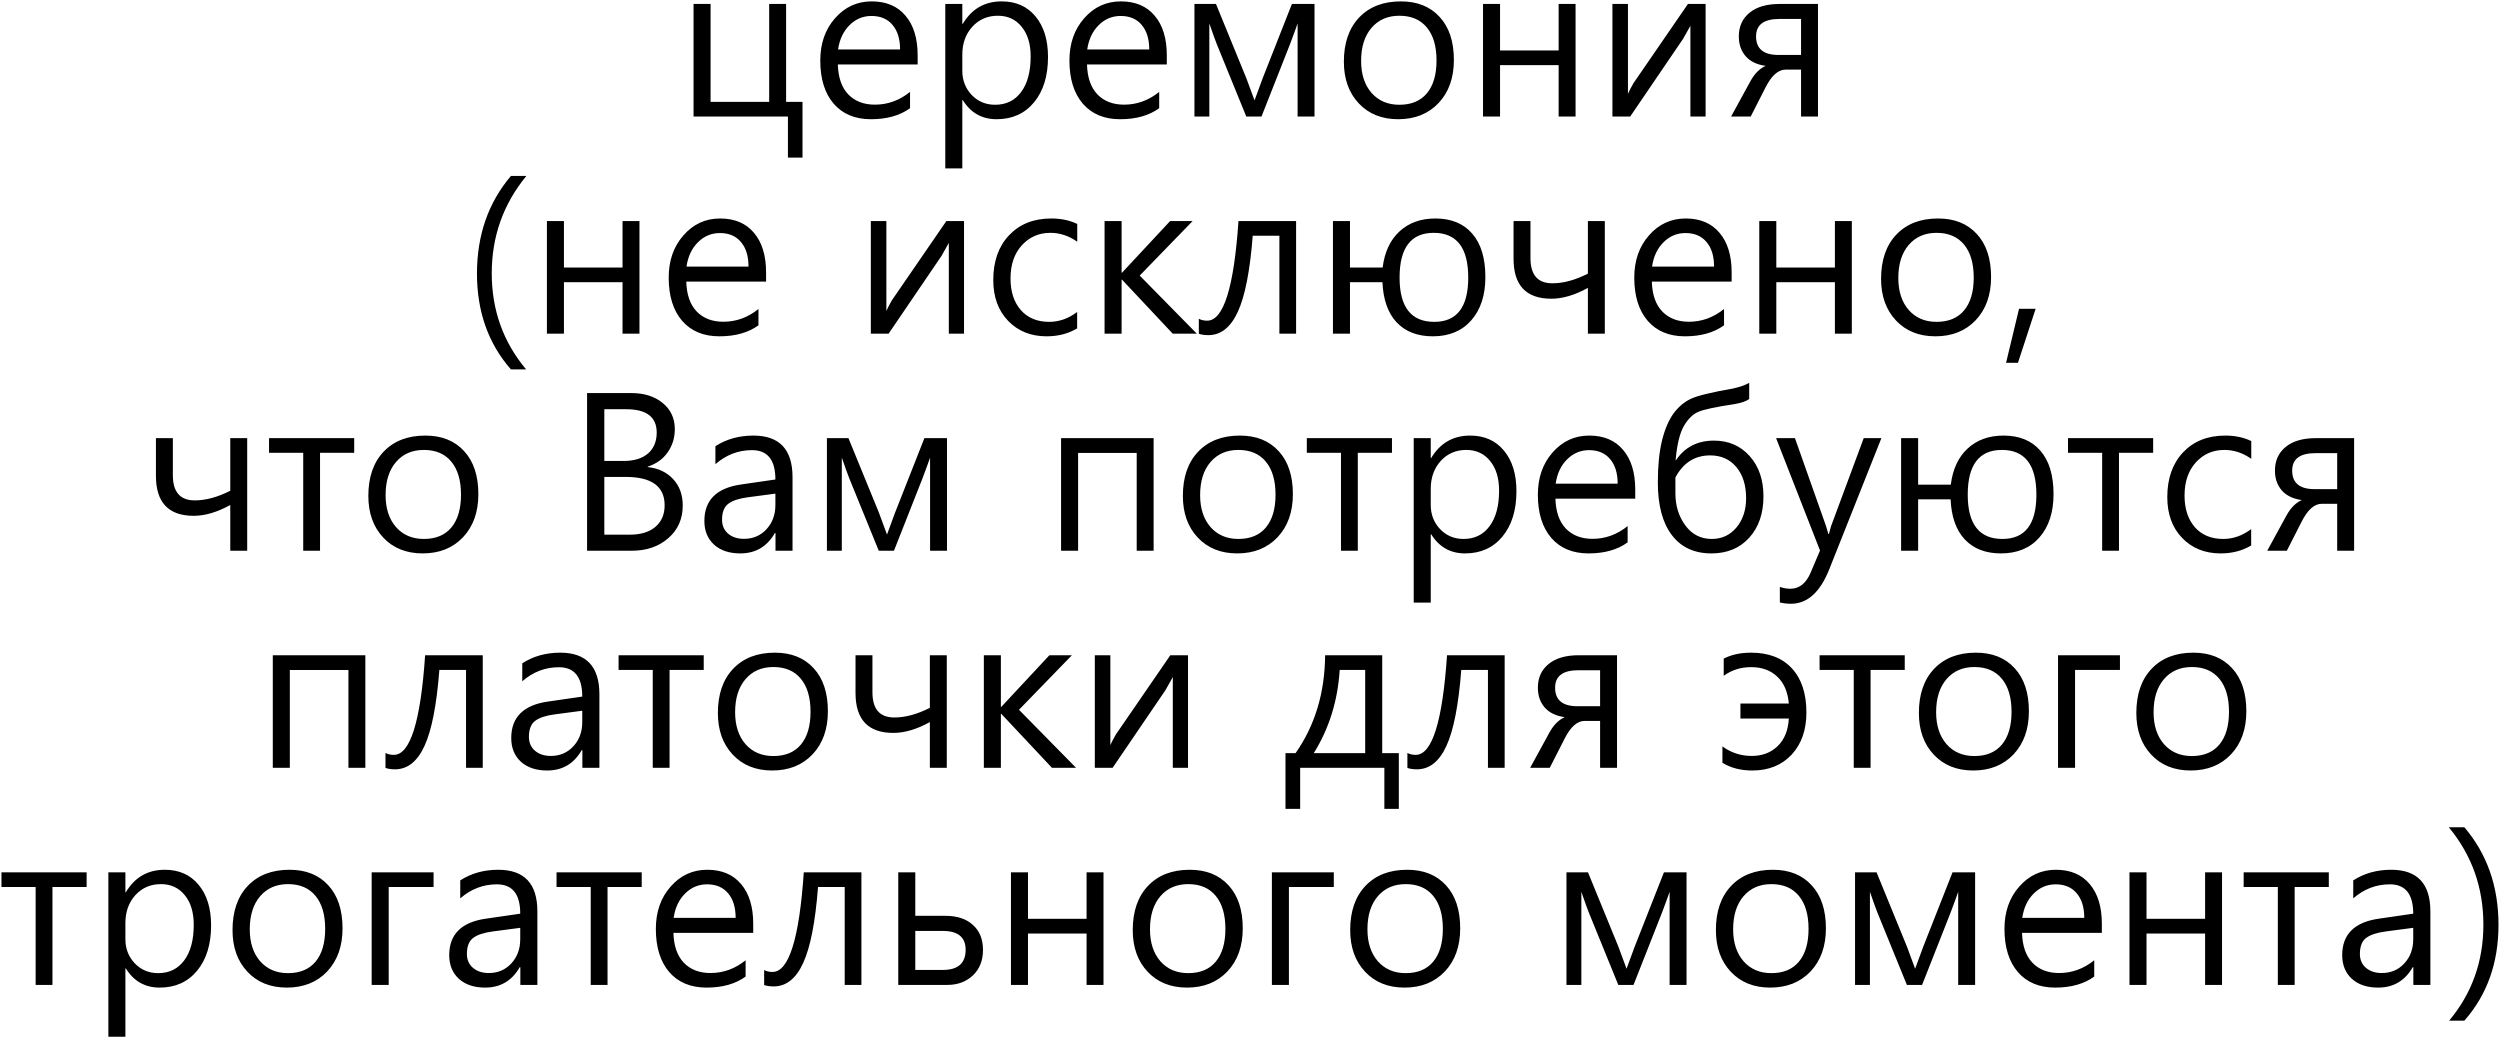 <?xml version="1.0" encoding="UTF-8"?> <svg xmlns="http://www.w3.org/2000/svg" width="1094" height="454" viewBox="0 0 1094 454" fill="none"><path d="M351.172 68.953H344.797V51H303.5V1.734H310.953V44.578H336.594V1.734H344V44.578H351.172V68.953ZM401.562 28.219H366.641C366.797 33.906 368.312 38.266 371.188 41.297C374.094 44.297 377.984 45.797 382.859 45.797C388.484 45.797 393.609 43.938 398.234 40.219V47.344C393.828 50.562 388.125 52.172 381.125 52.172C374.188 52.172 368.75 49.906 364.812 45.375C360.906 40.812 358.953 34.516 358.953 26.484C358.953 19.016 361.109 12.844 365.422 7.969C369.734 3.062 375.078 0.609 381.453 0.609C387.828 0.609 392.766 2.703 396.266 6.891C399.797 11.047 401.562 16.812 401.562 24.188V28.219ZM393.875 21.656C393.875 17.062 392.766 13.469 390.547 10.875C388.359 8.281 385.297 6.984 381.359 6.984C377.641 6.984 374.438 8.328 371.75 11.016C369.062 13.672 367.391 17.219 366.734 21.656H393.875ZM421.109 43.781V73.688H413.656V1.734H421.109V10.453H421.297C425.203 3.891 430.891 0.609 438.359 0.609C444.609 0.609 449.547 2.812 453.172 7.219C456.797 11.594 458.609 17.5 458.609 24.938C458.609 33.25 456.562 39.875 452.469 44.812C448.406 49.719 442.953 52.172 436.109 52.172C429.703 52.172 424.766 49.375 421.297 43.781H421.109ZM421.109 31.031C421.109 35.125 422.469 38.625 425.188 41.531C427.938 44.406 431.359 45.844 435.453 45.844C440.297 45.844 444.094 43.984 446.844 40.266C449.625 36.547 451.016 31.359 451.016 24.703C451.016 19.234 449.703 14.906 447.078 11.719C444.484 8.5 441.016 6.891 436.672 6.891C432.141 6.891 428.406 8.5 425.469 11.719C422.562 14.938 421.109 19 421.109 23.906V31.031ZM510.594 28.219H475.672C475.828 33.906 477.344 38.266 480.219 41.297C483.125 44.297 487.016 45.797 491.891 45.797C497.516 45.797 502.641 43.938 507.266 40.219V47.344C502.859 50.562 497.156 52.172 490.156 52.172C483.219 52.172 477.781 49.906 473.844 45.375C469.938 40.812 467.984 34.516 467.984 26.484C467.984 19.016 470.141 12.844 474.453 7.969C478.766 3.062 484.109 0.609 490.484 0.609C496.859 0.609 501.797 2.703 505.297 6.891C508.828 11.047 510.594 16.812 510.594 24.188V28.219ZM502.906 21.656C502.906 17.062 501.797 13.469 499.578 10.875C497.391 8.281 494.328 6.984 490.391 6.984C486.672 6.984 483.469 8.328 480.781 11.016C478.094 13.672 476.422 17.219 475.766 21.656H502.906ZM575.234 51H567.828V10.266C567.484 11.297 567.031 12.562 566.469 14.062C565.875 15.594 565.219 17.359 564.5 19.359L552.031 51H545.375L532.484 19.359C531.922 17.984 530.828 14.953 529.203 10.266V51H522.688V1.734H532.109L545.375 34.172C545.844 35.328 547.047 38.578 548.984 43.922L552.5 34.359L565.344 1.734H575.234V51ZM588.078 27C588.078 18.812 590.297 12.375 594.734 7.688C599.203 2.969 605.297 0.609 613.016 0.609C620.203 0.609 625.859 2.875 629.984 7.406C634.141 11.906 636.219 18.188 636.219 26.25C636.219 34.062 633.984 40.344 629.516 45.094C625.047 49.812 619.156 52.172 611.844 52.172C604.688 52.172 598.938 49.859 594.594 45.234C590.25 40.609 588.078 34.531 588.078 27ZM595.625 26.672C595.625 32.484 597.141 37.141 600.172 40.641C603.234 44.109 607.297 45.844 612.359 45.844C617.609 45.844 621.625 44.172 624.406 40.828C627.219 37.453 628.625 32.672 628.625 26.484C628.625 20.266 627.219 15.453 624.406 12.047C621.594 8.609 617.578 6.891 612.359 6.891C607.266 6.891 603.203 8.656 600.172 12.188C597.141 15.719 595.625 20.547 595.625 26.672ZM689.469 51H682.062V28.5H656.422V51H648.969V1.734H656.422V22.078H682.062V1.734H689.469V51ZM746.375 51H739.719V11.297L736.531 16.969L713.375 51H705.594V1.734H712.391V41.062C712.984 39.719 713.797 38.156 714.828 36.375L738.641 1.734H746.375V51ZM795.547 51H788.141V30.469H781.344C778.156 30.469 775.25 33.047 772.625 38.203L766.109 51H757.531L765.875 35.719C767.75 32.281 770.016 29.984 772.672 28.828C768.828 28.297 765.906 26.891 763.906 24.609C761.906 22.297 760.906 19.406 760.906 15.938C760.906 11.594 762.469 8.141 765.594 5.578C768.719 3.016 773.109 1.734 778.766 1.734H795.547V51ZM788.141 24.047V8.297H778.625C771.844 8.297 768.453 10.844 768.453 15.938C768.453 21.344 771.719 24.047 778.25 24.047H788.141ZM223.578 161.656C213.672 150.344 208.719 136.359 208.719 119.703C208.719 102.922 213.672 88.688 223.578 77H230.328C220.234 89.281 215.188 103.484 215.188 119.609C215.188 135.672 220.203 149.688 230.234 161.656H223.578ZM279.828 146H272.422V123.5H246.781V146H239.328V96.734H246.781V117.078H272.422V96.734H279.828V146ZM335.234 123.219H300.312C300.469 128.906 301.984 133.266 304.859 136.297C307.766 139.297 311.656 140.797 316.531 140.797C322.156 140.797 327.281 138.938 331.906 135.219V142.344C327.5 145.562 321.797 147.172 314.797 147.172C307.859 147.172 302.422 144.906 298.484 140.375C294.578 135.812 292.625 129.516 292.625 121.484C292.625 114.016 294.781 107.844 299.094 102.969C303.406 98.062 308.75 95.609 315.125 95.609C321.5 95.609 326.438 97.703 329.938 101.891C333.469 106.047 335.234 111.812 335.234 119.188V123.219ZM327.547 116.656C327.547 112.062 326.438 108.469 324.219 105.875C322.031 103.281 318.969 101.984 315.031 101.984C311.312 101.984 308.109 103.328 305.422 106.016C302.734 108.672 301.062 112.219 300.406 116.656H327.547ZM421.859 146H415.203V106.297L412.016 111.969L388.859 146H381.078V96.734H387.875V136.062C388.469 134.719 389.281 133.156 390.312 131.375L414.125 96.734H421.859V146ZM471.359 143.703C467.484 146.016 463.031 147.172 458 147.172C451.125 147.172 445.516 144.922 441.172 140.422C436.828 135.922 434.656 129.953 434.656 122.516C434.656 114.359 436.953 107.844 441.547 102.969C446.172 98.062 452.344 95.609 460.062 95.609C464.312 95.609 468.094 96.406 471.406 98V105.781C467.719 103.188 463.797 101.891 459.641 101.891C454.609 101.891 450.438 103.719 447.125 107.375C443.844 111 442.203 115.828 442.203 121.859C442.203 127.609 443.703 132.219 446.703 135.688C449.734 139.125 453.875 140.844 459.125 140.844C463.469 140.844 467.547 139.406 471.359 136.531V143.703ZM523.719 146H513.172L491 122.375H490.812V146H483.359V96.734H490.812V119.328H491L512.047 96.734H521.891L498.734 120.594L523.719 146ZM567.172 146H559.859V103.156H548.188C547 118.531 544.828 129.625 541.672 136.438C538.547 143.25 534.25 146.656 528.781 146.656C527.125 146.656 525.734 146.453 524.609 146.047V139.484C525.609 140.047 526.828 140.328 528.266 140.328C535.422 140.328 539.984 125.797 541.953 96.734H567.172V146ZM590.75 123.5V146H583.297V96.734H590.75V117.078H605.047C605.891 110.297 608.344 105.031 612.406 101.281C616.5 97.5 621.734 95.609 628.109 95.609C635.047 95.609 640.422 97.812 644.234 102.219C648.078 106.625 650 112.969 650 121.25C650 129.156 647.953 135.453 643.859 140.141C639.766 144.828 634.141 147.172 626.984 147.172C620.297 147.172 615.031 145.141 611.188 141.078C607.375 137.016 605.297 131.156 604.953 123.5H590.75ZM612.453 121.484C612.453 134.391 617.516 140.844 627.641 140.844C637.547 140.844 642.5 134.391 642.5 121.484C642.5 108.422 637.469 101.891 627.406 101.891C617.438 101.891 612.453 108.422 612.453 121.484ZM702.266 146H694.859V125.984C689.141 129.141 683.812 130.719 678.875 130.719C667.844 130.719 662.328 124.891 662.328 113.234V96.734H669.734V112.953C669.734 120.297 672.922 123.969 679.297 123.969C684.141 123.969 689.328 122.562 694.859 119.75V96.734H702.266V146ZM757.766 123.219H722.844C723 128.906 724.516 133.266 727.391 136.297C730.297 139.297 734.188 140.797 739.062 140.797C744.688 140.797 749.812 138.938 754.438 135.219V142.344C750.031 145.562 744.328 147.172 737.328 147.172C730.391 147.172 724.953 144.906 721.016 140.375C717.109 135.812 715.156 129.516 715.156 121.484C715.156 114.016 717.312 107.844 721.625 102.969C725.938 98.062 731.281 95.609 737.656 95.609C744.031 95.609 748.969 97.703 752.469 101.891C756 106.047 757.766 111.812 757.766 119.188V123.219ZM750.078 116.656C750.078 112.062 748.969 108.469 746.75 105.875C744.562 103.281 741.5 101.984 737.562 101.984C733.844 101.984 730.641 103.328 727.953 106.016C725.266 108.672 723.594 112.219 722.938 116.656H750.078ZM810.359 146H802.953V123.5H777.312V146H769.859V96.734H777.312V117.078H802.953V96.734H810.359V146ZM823.156 122C823.156 113.812 825.375 107.375 829.812 102.688C834.281 97.969 840.375 95.609 848.094 95.609C855.281 95.609 860.938 97.875 865.062 102.406C869.219 106.906 871.297 113.188 871.297 121.25C871.297 129.062 869.062 135.344 864.594 140.094C860.125 144.812 854.234 147.172 846.922 147.172C839.766 147.172 834.016 144.859 829.672 140.234C825.328 135.609 823.156 129.531 823.156 122ZM830.703 121.672C830.703 127.484 832.219 132.141 835.25 135.641C838.312 139.109 842.375 140.844 847.438 140.844C852.688 140.844 856.703 139.172 859.484 135.828C862.297 132.453 863.703 127.672 863.703 121.484C863.703 115.266 862.297 110.453 859.484 107.047C856.672 103.609 852.656 101.891 847.438 101.891C842.344 101.891 838.281 103.656 835.25 107.188C832.219 110.719 830.703 115.547 830.703 121.672ZM890.797 135.125L883.062 158.75H877.859L883.531 135.125H890.797ZM108.172 241H100.766V220.984C95.047 224.141 89.719 225.719 84.781 225.719C73.75 225.719 68.234 219.891 68.234 208.234V191.734H75.641V207.953C75.641 215.297 78.828 218.969 85.203 218.969C90.047 218.969 95.234 217.562 100.766 214.75V191.734H108.172V241ZM155 198.156H140.047V241H132.688V198.156H117.734V191.734H155V198.156ZM161.188 217C161.188 208.812 163.406 202.375 167.844 197.688C172.312 192.969 178.406 190.609 186.125 190.609C193.312 190.609 198.969 192.875 203.094 197.406C207.25 201.906 209.328 208.188 209.328 216.25C209.328 224.062 207.094 230.344 202.625 235.094C198.156 239.812 192.266 242.172 184.953 242.172C177.797 242.172 172.047 239.859 167.703 235.234C163.359 230.609 161.188 224.531 161.188 217ZM168.734 216.672C168.734 222.484 170.25 227.141 173.281 230.641C176.344 234.109 180.406 235.844 185.469 235.844C190.719 235.844 194.734 234.172 197.516 230.828C200.328 227.453 201.734 222.672 201.734 216.484C201.734 210.266 200.328 205.453 197.516 202.047C194.703 198.609 190.688 196.891 185.469 196.891C180.375 196.891 176.312 198.656 173.281 202.188C170.25 205.719 168.734 210.547 168.734 216.672ZM256.906 241V172H276.172C281.891 172 286.5 173.453 290 176.359C293.531 179.234 295.297 183.047 295.297 187.797C295.297 191.609 294.25 195 292.156 197.969C290.094 200.906 287.188 202.984 283.438 204.203V204.391C288.094 204.891 291.812 206.656 294.594 209.688C297.375 212.688 298.766 216.531 298.766 221.219C298.766 227.094 296.656 231.859 292.438 235.516C288.219 239.172 282.922 241 276.547 241H256.906ZM264.453 179.078V201.719H272.844C277.469 201.719 281.047 200.625 283.578 198.438C286.109 196.219 287.375 193.172 287.375 189.297C287.375 182.484 282.922 179.078 274.016 179.078H264.453ZM264.453 208.703V233.969H275.656C280.406 233.969 284.125 232.828 286.812 230.547C289.5 228.234 290.844 225.094 290.844 221.125C290.844 212.844 285.172 208.703 273.828 208.703H264.453ZM313.062 195.25C317.875 192.156 323.406 190.609 329.656 190.609C341.094 190.609 346.812 196.672 346.812 208.797V241H339.359V233.266H339.078C335.672 239.203 330.625 242.172 323.938 242.172C319.125 242.172 315.297 240.891 312.453 238.328C309.641 235.734 308.234 232.281 308.234 227.969C308.234 218.812 313.641 213.484 324.453 211.984L339.312 209.828C339.312 201.266 335.906 196.984 329.094 196.984C323.094 196.984 317.75 199.031 313.062 203.125V195.25ZM327.266 217.609C323.422 218.109 320.578 219.047 318.734 220.422C316.891 221.797 315.969 224.141 315.969 227.453C315.969 229.953 316.844 231.969 318.594 233.5C320.375 235.031 322.703 235.797 325.578 235.797C329.547 235.797 332.828 234.391 335.422 231.578C338.016 228.766 339.312 225.234 339.312 220.984V216.016L327.266 217.609ZM414.406 241H407V200.266C406.656 201.297 406.203 202.562 405.641 204.062C405.047 205.594 404.391 207.359 403.672 209.359L391.203 241H384.547L371.656 209.359C371.094 207.984 370 204.953 368.375 200.266V241H361.859V191.734H371.281L384.547 224.172C385.016 225.328 386.219 228.578 388.156 233.922L391.672 224.359L404.516 191.734H414.406V241ZM504.828 241H497.422V198.203H471.781V241H464.328V191.734H504.828V241ZM517.625 217C517.625 208.812 519.844 202.375 524.281 197.688C528.75 192.969 534.844 190.609 542.562 190.609C549.75 190.609 555.406 192.875 559.531 197.406C563.688 201.906 565.766 208.188 565.766 216.25C565.766 224.062 563.531 230.344 559.062 235.094C554.594 239.812 548.703 242.172 541.391 242.172C534.234 242.172 528.484 239.859 524.141 235.234C519.797 230.609 517.625 224.531 517.625 217ZM525.172 216.672C525.172 222.484 526.688 227.141 529.719 230.641C532.781 234.109 536.844 235.844 541.906 235.844C547.156 235.844 551.172 234.172 553.953 230.828C556.766 227.453 558.172 222.672 558.172 216.484C558.172 210.266 556.766 205.453 553.953 202.047C551.141 198.609 547.125 196.891 541.906 196.891C536.812 196.891 532.75 198.656 529.719 202.188C526.688 205.719 525.172 210.547 525.172 216.672ZM609.125 198.156H594.172V241H586.812V198.156H571.859V191.734H609.125V198.156ZM626.094 233.781V263.688H618.641V191.734H626.094V200.453H626.281C630.188 193.891 635.875 190.609 643.344 190.609C649.594 190.609 654.531 192.812 658.156 197.219C661.781 201.594 663.594 207.5 663.594 214.938C663.594 223.25 661.547 229.875 657.453 234.812C653.391 239.719 647.938 242.172 641.094 242.172C634.688 242.172 629.75 239.375 626.281 233.781H626.094ZM626.094 221.031C626.094 225.125 627.453 228.625 630.172 231.531C632.922 234.406 636.344 235.844 640.438 235.844C645.281 235.844 649.078 233.984 651.828 230.266C654.609 226.547 656 221.359 656 214.703C656 209.234 654.688 204.906 652.062 201.719C649.469 198.5 646 196.891 641.656 196.891C637.125 196.891 633.391 198.5 630.453 201.719C627.547 204.938 626.094 209 626.094 213.906V221.031ZM715.578 218.219H680.656C680.812 223.906 682.328 228.266 685.203 231.297C688.109 234.297 692 235.797 696.875 235.797C702.5 235.797 707.625 233.938 712.25 230.219V237.344C707.844 240.562 702.141 242.172 695.141 242.172C688.203 242.172 682.766 239.906 678.828 235.375C674.922 230.812 672.969 224.516 672.969 216.484C672.969 209.016 675.125 202.844 679.438 197.969C683.75 193.062 689.094 190.609 695.469 190.609C701.844 190.609 706.781 192.703 710.281 196.891C713.812 201.047 715.578 206.812 715.578 214.188V218.219ZM707.891 211.656C707.891 207.062 706.781 203.469 704.562 200.875C702.375 198.281 699.312 196.984 695.375 196.984C691.656 196.984 688.453 198.328 685.766 201.016C683.078 203.672 681.406 207.219 680.75 211.656H707.891ZM765.453 174.625C764.078 175.594 761.953 176.328 759.078 176.828C750.922 178.047 745.641 179.172 743.234 180.203C740.828 181.203 738.703 183.281 736.859 186.438C735.047 189.594 733.844 194.562 733.25 201.344H733.438C737.281 195.656 742.812 192.812 750.031 192.812C756.406 192.812 761.609 195.062 765.641 199.562C769.672 204.062 771.688 209.938 771.688 217.188C771.688 224.688 769.609 230.734 765.453 235.328C761.297 239.891 755.781 242.172 748.906 242.172C741.406 242.172 735.625 239.484 731.562 234.109C727.5 228.734 725.469 221.078 725.469 211.141C725.469 203.891 726.078 197.766 727.297 192.766C728.547 187.766 730.234 183.812 732.359 180.906C734.516 178 737.031 175.875 739.906 174.531C742.812 173.156 749.016 171.641 758.516 169.984C761.297 169.359 763.609 168.547 765.453 167.547V174.625ZM733.156 215.875C733.156 221.312 734.609 226 737.516 229.938C740.422 233.875 744.281 235.844 749.094 235.844C753.469 235.844 757.062 234.172 759.875 230.828C762.688 227.453 764.094 223.188 764.094 218.031C764.094 212.344 762.672 207.797 759.828 204.391C756.984 200.984 753.172 199.281 748.391 199.281C741.672 199.281 736.594 202.5 733.156 208.938V215.875ZM823.297 191.734L800.469 249.156C796.469 259.188 790.891 264.203 783.734 264.203C782.047 264.203 780.422 264.016 778.859 263.641V256.844C780.453 257.375 781.969 257.641 783.406 257.641C787.406 257.641 790.406 255.234 792.406 250.422L796.438 240.906L777.219 191.734H785.469L799.062 230.172C799.156 230.422 799.5 231.594 800.094 233.688H800.328L801.266 230.266L815.562 191.734H823.297ZM839.375 218.5V241H831.922V191.734H839.375V212.078H853.672C854.516 205.297 856.969 200.031 861.031 196.281C865.125 192.5 870.359 190.609 876.734 190.609C883.672 190.609 889.047 192.812 892.859 197.219C896.703 201.625 898.625 207.969 898.625 216.25C898.625 224.156 896.578 230.453 892.484 235.141C888.391 239.828 882.766 242.172 875.609 242.172C868.922 242.172 863.656 240.141 859.812 236.078C856 232.016 853.922 226.156 853.578 218.5H839.375ZM861.078 216.484C861.078 229.391 866.141 235.844 876.266 235.844C886.172 235.844 891.125 229.391 891.125 216.484C891.125 203.422 886.094 196.891 876.031 196.891C866.062 196.891 861.078 203.422 861.078 216.484ZM942.219 198.156H927.266V241H919.906V198.156H904.953V191.734H942.219V198.156ZM985.109 238.703C981.234 241.016 976.781 242.172 971.75 242.172C964.875 242.172 959.266 239.922 954.922 235.422C950.578 230.922 948.406 224.953 948.406 217.516C948.406 209.359 950.703 202.844 955.297 197.969C959.922 193.062 966.094 190.609 973.812 190.609C978.062 190.609 981.844 191.406 985.156 193V200.781C981.469 198.188 977.547 196.891 973.391 196.891C968.359 196.891 964.188 198.719 960.875 202.375C957.594 206 955.953 210.828 955.953 216.859C955.953 222.609 957.453 227.219 960.453 230.688C963.484 234.125 967.625 235.844 972.875 235.844C977.219 235.844 981.297 234.406 985.109 231.531V238.703ZM1030.16 241H1022.75V220.469H1015.95C1012.77 220.469 1009.86 223.047 1007.23 228.203L1000.72 241H992.141L1000.48 225.719C1002.36 222.281 1004.62 219.984 1007.28 218.828C1003.44 218.297 1000.52 216.891 998.516 214.609C996.516 212.297 995.516 209.406 995.516 205.938C995.516 201.594 997.078 198.141 1000.2 195.578C1003.33 193.016 1007.72 191.734 1013.38 191.734H1030.16V241ZM1022.75 214.047V198.297H1013.23C1006.45 198.297 1003.06 200.844 1003.06 205.938C1003.06 211.344 1006.33 214.047 1012.86 214.047H1022.75ZM159.875 336H152.469V293.203H126.828V336H119.375V286.734H159.875V336ZM211.25 336H203.938V293.156H192.266C191.078 308.531 188.906 319.625 185.75 326.438C182.625 333.25 178.328 336.656 172.859 336.656C171.203 336.656 169.812 336.453 168.688 336.047V329.484C169.688 330.047 170.906 330.328 172.344 330.328C179.5 330.328 184.062 315.797 186.031 286.734H211.25V336ZM228.547 290.25C233.359 287.156 238.891 285.609 245.141 285.609C256.578 285.609 262.297 291.672 262.297 303.797V336H254.844V328.266H254.562C251.156 334.203 246.109 337.172 239.422 337.172C234.609 337.172 230.781 335.891 227.938 333.328C225.125 330.734 223.719 327.281 223.719 322.969C223.719 313.812 229.125 308.484 239.938 306.984L254.797 304.828C254.797 296.266 251.391 291.984 244.578 291.984C238.578 291.984 233.234 294.031 228.547 298.125V290.25ZM242.75 312.609C238.906 313.109 236.062 314.047 234.219 315.422C232.375 316.797 231.453 319.141 231.453 322.453C231.453 324.953 232.328 326.969 234.078 328.5C235.859 330.031 238.188 330.797 241.062 330.797C245.031 330.797 248.312 329.391 250.906 326.578C253.5 323.766 254.797 320.234 254.797 315.984V311.016L242.75 312.609ZM307.953 293.156H293V336H285.641V293.156H270.688V286.734H307.953V293.156ZM314.141 312C314.141 303.812 316.359 297.375 320.797 292.688C325.266 287.969 331.359 285.609 339.078 285.609C346.266 285.609 351.922 287.875 356.047 292.406C360.203 296.906 362.281 303.188 362.281 311.25C362.281 319.062 360.047 325.344 355.578 330.094C351.109 334.812 345.219 337.172 337.906 337.172C330.75 337.172 325 334.859 320.656 330.234C316.312 325.609 314.141 319.531 314.141 312ZM321.688 311.672C321.688 317.484 323.203 322.141 326.234 325.641C329.297 329.109 333.359 330.844 338.422 330.844C343.672 330.844 347.688 329.172 350.469 325.828C353.281 322.453 354.688 317.672 354.688 311.484C354.688 305.266 353.281 300.453 350.469 297.047C347.656 293.609 343.641 291.891 338.422 291.891C333.328 291.891 329.266 293.656 326.234 297.188C323.203 300.719 321.688 305.547 321.688 311.672ZM414.312 336H406.906V315.984C401.188 319.141 395.859 320.719 390.922 320.719C379.891 320.719 374.375 314.891 374.375 303.234V286.734H381.781V302.953C381.781 310.297 384.969 313.969 391.344 313.969C396.188 313.969 401.375 312.562 406.906 309.75V286.734H414.312V336ZM470.891 336H460.344L438.172 312.375H437.984V336H430.531V286.734H437.984V309.328H438.172L459.219 286.734H469.062L445.906 310.594L470.891 336ZM519.875 336H513.219V296.297L510.031 301.969L486.875 336H479.094V286.734H485.891V326.062C486.484 324.719 487.297 323.156 488.328 321.375L512.141 286.734H519.875V336ZM612.125 353.953H605.797V336H568.953V353.953H562.531V329.578H566.938C575.438 317.453 579.75 303.172 579.875 286.734H604.859V329.578H612.125V353.953ZM597.406 329.578V293.156H586.25C585.406 306.656 581.625 318.797 574.906 329.578H597.406ZM658.438 336H651.125V293.156H639.453C638.266 308.531 636.094 319.625 632.938 326.438C629.812 333.25 625.516 336.656 620.047 336.656C618.391 336.656 617 336.453 615.875 336.047V329.484C616.875 330.047 618.094 330.328 619.531 330.328C626.688 330.328 631.25 315.797 633.219 286.734H658.438V336ZM707.609 336H700.203V315.469H693.406C690.219 315.469 687.312 318.047 684.688 323.203L678.172 336H669.594L677.938 320.719C679.812 317.281 682.078 314.984 684.734 313.828C680.891 313.297 677.969 311.891 675.969 309.609C673.969 307.297 672.969 304.406 672.969 300.938C672.969 296.594 674.531 293.141 677.656 290.578C680.781 288.016 685.172 286.734 690.828 286.734H707.609V336ZM700.203 309.047V293.297H690.688C683.906 293.297 680.516 295.844 680.516 300.938C680.516 306.344 683.781 309.047 690.312 309.047H700.203ZM753.734 326.625C757.516 329.406 761.797 330.797 766.578 330.797C771.172 330.797 774.953 329.359 777.922 326.484C780.891 323.578 782.516 319.562 782.797 314.438H761.609V307.875H782.797C782.328 302.719 780.625 298.781 777.688 296.062C774.781 293.312 770.984 291.938 766.297 291.938C761.766 291.938 757.766 293.203 754.297 295.734V288.188C757.734 286.469 761.719 285.609 766.25 285.609C773.969 285.609 779.938 287.906 784.156 292.5C788.375 297.094 790.484 303.516 790.484 311.766C790.484 319.422 788.328 325.578 784.016 330.234C779.703 334.859 773.953 337.172 766.766 337.172C761.734 337.172 757.391 336.047 753.734 333.797V326.625ZM833.516 293.156H818.562V336H811.203V293.156H796.25V286.734H833.516V293.156ZM839.703 312C839.703 303.812 841.922 297.375 846.359 292.688C850.828 287.969 856.922 285.609 864.641 285.609C871.828 285.609 877.484 287.875 881.609 292.406C885.766 296.906 887.844 303.188 887.844 311.25C887.844 319.062 885.609 325.344 881.141 330.094C876.672 334.812 870.781 337.172 863.469 337.172C856.312 337.172 850.562 334.859 846.219 330.234C841.875 325.609 839.703 319.531 839.703 312ZM847.25 311.672C847.25 317.484 848.766 322.141 851.797 325.641C854.859 329.109 858.922 330.844 863.984 330.844C869.234 330.844 873.25 329.172 876.031 325.828C878.844 322.453 880.25 317.672 880.25 311.484C880.25 305.266 878.844 300.453 876.031 297.047C873.219 293.609 869.203 291.891 863.984 291.891C858.891 291.891 854.828 293.656 851.797 297.188C848.766 300.719 847.25 305.547 847.25 311.672ZM927.688 293.156H908.047V336H900.594V286.734H927.688V293.156ZM934.859 312C934.859 303.812 937.078 297.375 941.516 292.688C945.984 287.969 952.078 285.609 959.797 285.609C966.984 285.609 972.641 287.875 976.766 292.406C980.922 296.906 983 303.188 983 311.25C983 319.062 980.766 325.344 976.297 330.094C971.828 334.812 965.938 337.172 958.625 337.172C951.469 337.172 945.719 334.859 941.375 330.234C937.031 325.609 934.859 319.531 934.859 312ZM942.406 311.672C942.406 317.484 943.922 322.141 946.953 325.641C950.016 329.109 954.078 330.844 959.141 330.844C964.391 330.844 968.406 329.172 971.188 325.828C974 322.453 975.406 317.672 975.406 311.484C975.406 305.266 974 300.453 971.188 297.047C968.375 293.609 964.359 291.891 959.141 291.891C954.047 291.891 949.984 293.656 946.953 297.188C943.922 300.719 942.406 305.547 942.406 311.672ZM37.906 388.156H22.953V431H15.594V388.156H0.641V381.734H37.906V388.156ZM54.875 423.781V453.688H47.422V381.734H54.875V390.453H55.062C58.969 383.891 64.656 380.609 72.125 380.609C78.375 380.609 83.312 382.812 86.938 387.219C90.562 391.594 92.375 397.5 92.375 404.938C92.375 413.25 90.328 419.875 86.234 424.812C82.172 429.719 76.719 432.172 69.875 432.172C63.469 432.172 58.531 429.375 55.062 423.781H54.875ZM54.875 411.031C54.875 415.125 56.234 418.625 58.953 421.531C61.703 424.406 65.125 425.844 69.219 425.844C74.062 425.844 77.859 423.984 80.609 420.266C83.391 416.547 84.781 411.359 84.781 404.703C84.781 399.234 83.469 394.906 80.844 391.719C78.25 388.5 74.781 386.891 70.438 386.891C65.906 386.891 62.172 388.5 59.234 391.719C56.328 394.938 54.875 399 54.875 403.906V411.031ZM101.75 407C101.75 398.812 103.969 392.375 108.406 387.688C112.875 382.969 118.969 380.609 126.688 380.609C133.875 380.609 139.531 382.875 143.656 387.406C147.812 391.906 149.891 398.188 149.891 406.25C149.891 414.062 147.656 420.344 143.188 425.094C138.719 429.812 132.828 432.172 125.516 432.172C118.359 432.172 112.609 429.859 108.266 425.234C103.922 420.609 101.75 414.531 101.75 407ZM109.297 406.672C109.297 412.484 110.812 417.141 113.844 420.641C116.906 424.109 120.969 425.844 126.031 425.844C131.281 425.844 135.297 424.172 138.078 420.828C140.891 417.453 142.297 412.672 142.297 406.484C142.297 400.266 140.891 395.453 138.078 392.047C135.266 388.609 131.25 386.891 126.031 386.891C120.938 386.891 116.875 388.656 113.844 392.188C110.812 395.719 109.297 400.547 109.297 406.672ZM189.734 388.156H170.094V431H162.641V381.734H189.734V388.156ZM201.406 385.25C206.219 382.156 211.75 380.609 218 380.609C229.438 380.609 235.156 386.672 235.156 398.797V431H227.703V423.266H227.422C224.016 429.203 218.969 432.172 212.281 432.172C207.469 432.172 203.641 430.891 200.797 428.328C197.984 425.734 196.578 422.281 196.578 417.969C196.578 408.812 201.984 403.484 212.797 401.984L227.656 399.828C227.656 391.266 224.25 386.984 217.438 386.984C211.438 386.984 206.094 389.031 201.406 393.125V385.25ZM215.609 407.609C211.766 408.109 208.922 409.047 207.078 410.422C205.234 411.797 204.312 414.141 204.312 417.453C204.312 419.953 205.188 421.969 206.938 423.5C208.719 425.031 211.047 425.797 213.922 425.797C217.891 425.797 221.172 424.391 223.766 421.578C226.359 418.766 227.656 415.234 227.656 410.984V406.016L215.609 407.609ZM280.812 388.156H265.859V431H258.5V388.156H243.547V381.734H280.812V388.156ZM329.609 408.219H294.688C294.844 413.906 296.359 418.266 299.234 421.297C302.141 424.297 306.031 425.797 310.906 425.797C316.531 425.797 321.656 423.938 326.281 420.219V427.344C321.875 430.562 316.172 432.172 309.172 432.172C302.234 432.172 296.797 429.906 292.859 425.375C288.953 420.812 287 414.516 287 406.484C287 399.016 289.156 392.844 293.469 387.969C297.781 383.062 303.125 380.609 309.5 380.609C315.875 380.609 320.812 382.703 324.312 386.891C327.844 391.047 329.609 396.812 329.609 404.188V408.219ZM321.922 401.656C321.922 397.062 320.812 393.469 318.594 390.875C316.406 388.281 313.344 386.984 309.406 386.984C305.688 386.984 302.484 388.328 299.797 391.016C297.109 393.672 295.438 397.219 294.781 401.656H321.922ZM376.953 431H369.641V388.156H357.969C356.781 403.531 354.609 414.625 351.453 421.438C348.328 428.25 344.031 431.656 338.562 431.656C336.906 431.656 335.516 431.453 334.391 431.047V424.484C335.391 425.047 336.609 425.328 338.047 425.328C345.203 425.328 349.766 410.797 351.734 381.734H376.953V431ZM393.078 431V381.734H400.531V400.766H413.797C418.859 400.766 422.844 402.094 425.75 404.75C428.688 407.375 430.156 411.016 430.156 415.672C430.156 420.328 428.688 424.047 425.75 426.828C422.812 429.609 419.078 431 414.547 431H393.078ZM400.531 407.375V424.438H412.625C419.25 424.438 422.562 421.5 422.562 415.625C422.562 410.125 419.219 407.375 412.531 407.375H400.531ZM482.891 431H475.484V408.5H449.844V431H442.391V381.734H449.844V402.078H475.484V381.734H482.891V431ZM495.688 407C495.688 398.812 497.906 392.375 502.344 387.688C506.812 382.969 512.906 380.609 520.625 380.609C527.812 380.609 533.469 382.875 537.594 387.406C541.75 391.906 543.828 398.188 543.828 406.25C543.828 414.062 541.594 420.344 537.125 425.094C532.656 429.812 526.766 432.172 519.453 432.172C512.297 432.172 506.547 429.859 502.203 425.234C497.859 420.609 495.688 414.531 495.688 407ZM503.234 406.672C503.234 412.484 504.75 417.141 507.781 420.641C510.844 424.109 514.906 425.844 519.969 425.844C525.219 425.844 529.234 424.172 532.016 420.828C534.828 417.453 536.234 412.672 536.234 406.484C536.234 400.266 534.828 395.453 532.016 392.047C529.203 388.609 525.188 386.891 519.969 386.891C514.875 386.891 510.812 388.656 507.781 392.188C504.75 395.719 503.234 400.547 503.234 406.672ZM583.672 388.156H564.031V431H556.578V381.734H583.672V388.156ZM590.844 407C590.844 398.812 593.062 392.375 597.5 387.688C601.969 382.969 608.062 380.609 615.781 380.609C622.969 380.609 628.625 382.875 632.75 387.406C636.906 391.906 638.984 398.188 638.984 406.25C638.984 414.062 636.75 420.344 632.281 425.094C627.812 429.812 621.922 432.172 614.609 432.172C607.453 432.172 601.703 429.859 597.359 425.234C593.016 420.609 590.844 414.531 590.844 407ZM598.391 406.672C598.391 412.484 599.906 417.141 602.938 420.641C606 424.109 610.062 425.844 615.125 425.844C620.375 425.844 624.391 424.172 627.172 420.828C629.984 417.453 631.391 412.672 631.391 406.484C631.391 400.266 629.984 395.453 627.172 392.047C624.359 388.609 620.344 386.891 615.125 386.891C610.031 386.891 605.969 388.656 602.938 392.188C599.906 395.719 598.391 400.547 598.391 406.672ZM738.031 431H730.625V390.266C730.281 391.297 729.828 392.562 729.266 394.062C728.672 395.594 728.016 397.359 727.297 399.359L714.828 431H708.172L695.281 399.359C694.719 397.984 693.625 394.953 692 390.266V431H685.484V381.734H694.906L708.172 414.172C708.641 415.328 709.844 418.578 711.781 423.922L715.297 414.359L728.141 381.734H738.031V431ZM750.875 407C750.875 398.812 753.094 392.375 757.531 387.688C762 382.969 768.094 380.609 775.812 380.609C783 380.609 788.656 382.875 792.781 387.406C796.938 391.906 799.016 398.188 799.016 406.25C799.016 414.062 796.781 420.344 792.312 425.094C787.844 429.812 781.953 432.172 774.641 432.172C767.484 432.172 761.734 429.859 757.391 425.234C753.047 420.609 750.875 414.531 750.875 407ZM758.422 406.672C758.422 412.484 759.938 417.141 762.969 420.641C766.031 424.109 770.094 425.844 775.156 425.844C780.406 425.844 784.422 424.172 787.203 420.828C790.016 417.453 791.422 412.672 791.422 406.484C791.422 400.266 790.016 395.453 787.203 392.047C784.391 388.609 780.375 386.891 775.156 386.891C770.062 386.891 766 388.656 762.969 392.188C759.938 395.719 758.422 400.547 758.422 406.672ZM864.312 431H856.906V390.266C856.562 391.297 856.109 392.562 855.547 394.062C854.953 395.594 854.297 397.359 853.578 399.359L841.109 431H834.453L821.562 399.359C821 397.984 819.906 394.953 818.281 390.266V431H811.766V381.734H821.188L834.453 414.172C834.922 415.328 836.125 418.578 838.062 423.922L841.578 414.359L854.422 381.734H864.312V431ZM919.766 408.219H884.844C885 413.906 886.516 418.266 889.391 421.297C892.297 424.297 896.188 425.797 901.062 425.797C906.688 425.797 911.812 423.938 916.438 420.219V427.344C912.031 430.562 906.328 432.172 899.328 432.172C892.391 432.172 886.953 429.906 883.016 425.375C879.109 420.812 877.156 414.516 877.156 406.484C877.156 399.016 879.312 392.844 883.625 387.969C887.938 383.062 893.281 380.609 899.656 380.609C906.031 380.609 910.969 382.703 914.469 386.891C918 391.047 919.766 396.812 919.766 404.188V408.219ZM912.078 401.656C912.078 397.062 910.969 393.469 908.75 390.875C906.562 388.281 903.5 386.984 899.562 386.984C895.844 386.984 892.641 388.328 889.953 391.016C887.266 393.672 885.594 397.219 884.938 401.656H912.078ZM972.359 431H964.953V408.5H939.312V431H931.859V381.734H939.312V402.078H964.953V381.734H972.359V431ZM1019.09 388.156H1004.14V431H996.781V388.156H981.828V381.734H1019.09V388.156ZM1029.78 385.25C1034.59 382.156 1040.12 380.609 1046.38 380.609C1057.81 380.609 1063.53 386.672 1063.53 398.797V431H1056.08V423.266H1055.8C1052.39 429.203 1047.34 432.172 1040.66 432.172C1035.84 432.172 1032.02 430.891 1029.17 428.328C1026.36 425.734 1024.95 422.281 1024.95 417.969C1024.95 408.812 1030.36 403.484 1041.17 401.984L1056.03 399.828C1056.03 391.266 1052.62 386.984 1045.81 386.984C1039.81 386.984 1034.47 389.031 1029.78 393.125V385.25ZM1043.98 407.609C1040.14 408.109 1037.3 409.047 1035.45 410.422C1033.61 411.797 1032.69 414.141 1032.69 417.453C1032.69 419.953 1033.56 421.969 1035.31 423.5C1037.09 425.031 1039.42 425.797 1042.3 425.797C1046.27 425.797 1049.55 424.391 1052.14 421.578C1054.73 418.766 1056.03 415.234 1056.03 410.984V406.016L1043.98 407.609ZM1071.73 446.656C1081.73 434.719 1086.73 420.703 1086.73 404.609C1086.73 388.422 1081.69 374.219 1071.59 362H1078.39C1088.36 373.688 1093.34 387.922 1093.34 404.703C1093.34 421.359 1088.36 435.344 1078.39 446.656H1071.73Z" fill="black"></path></svg> 